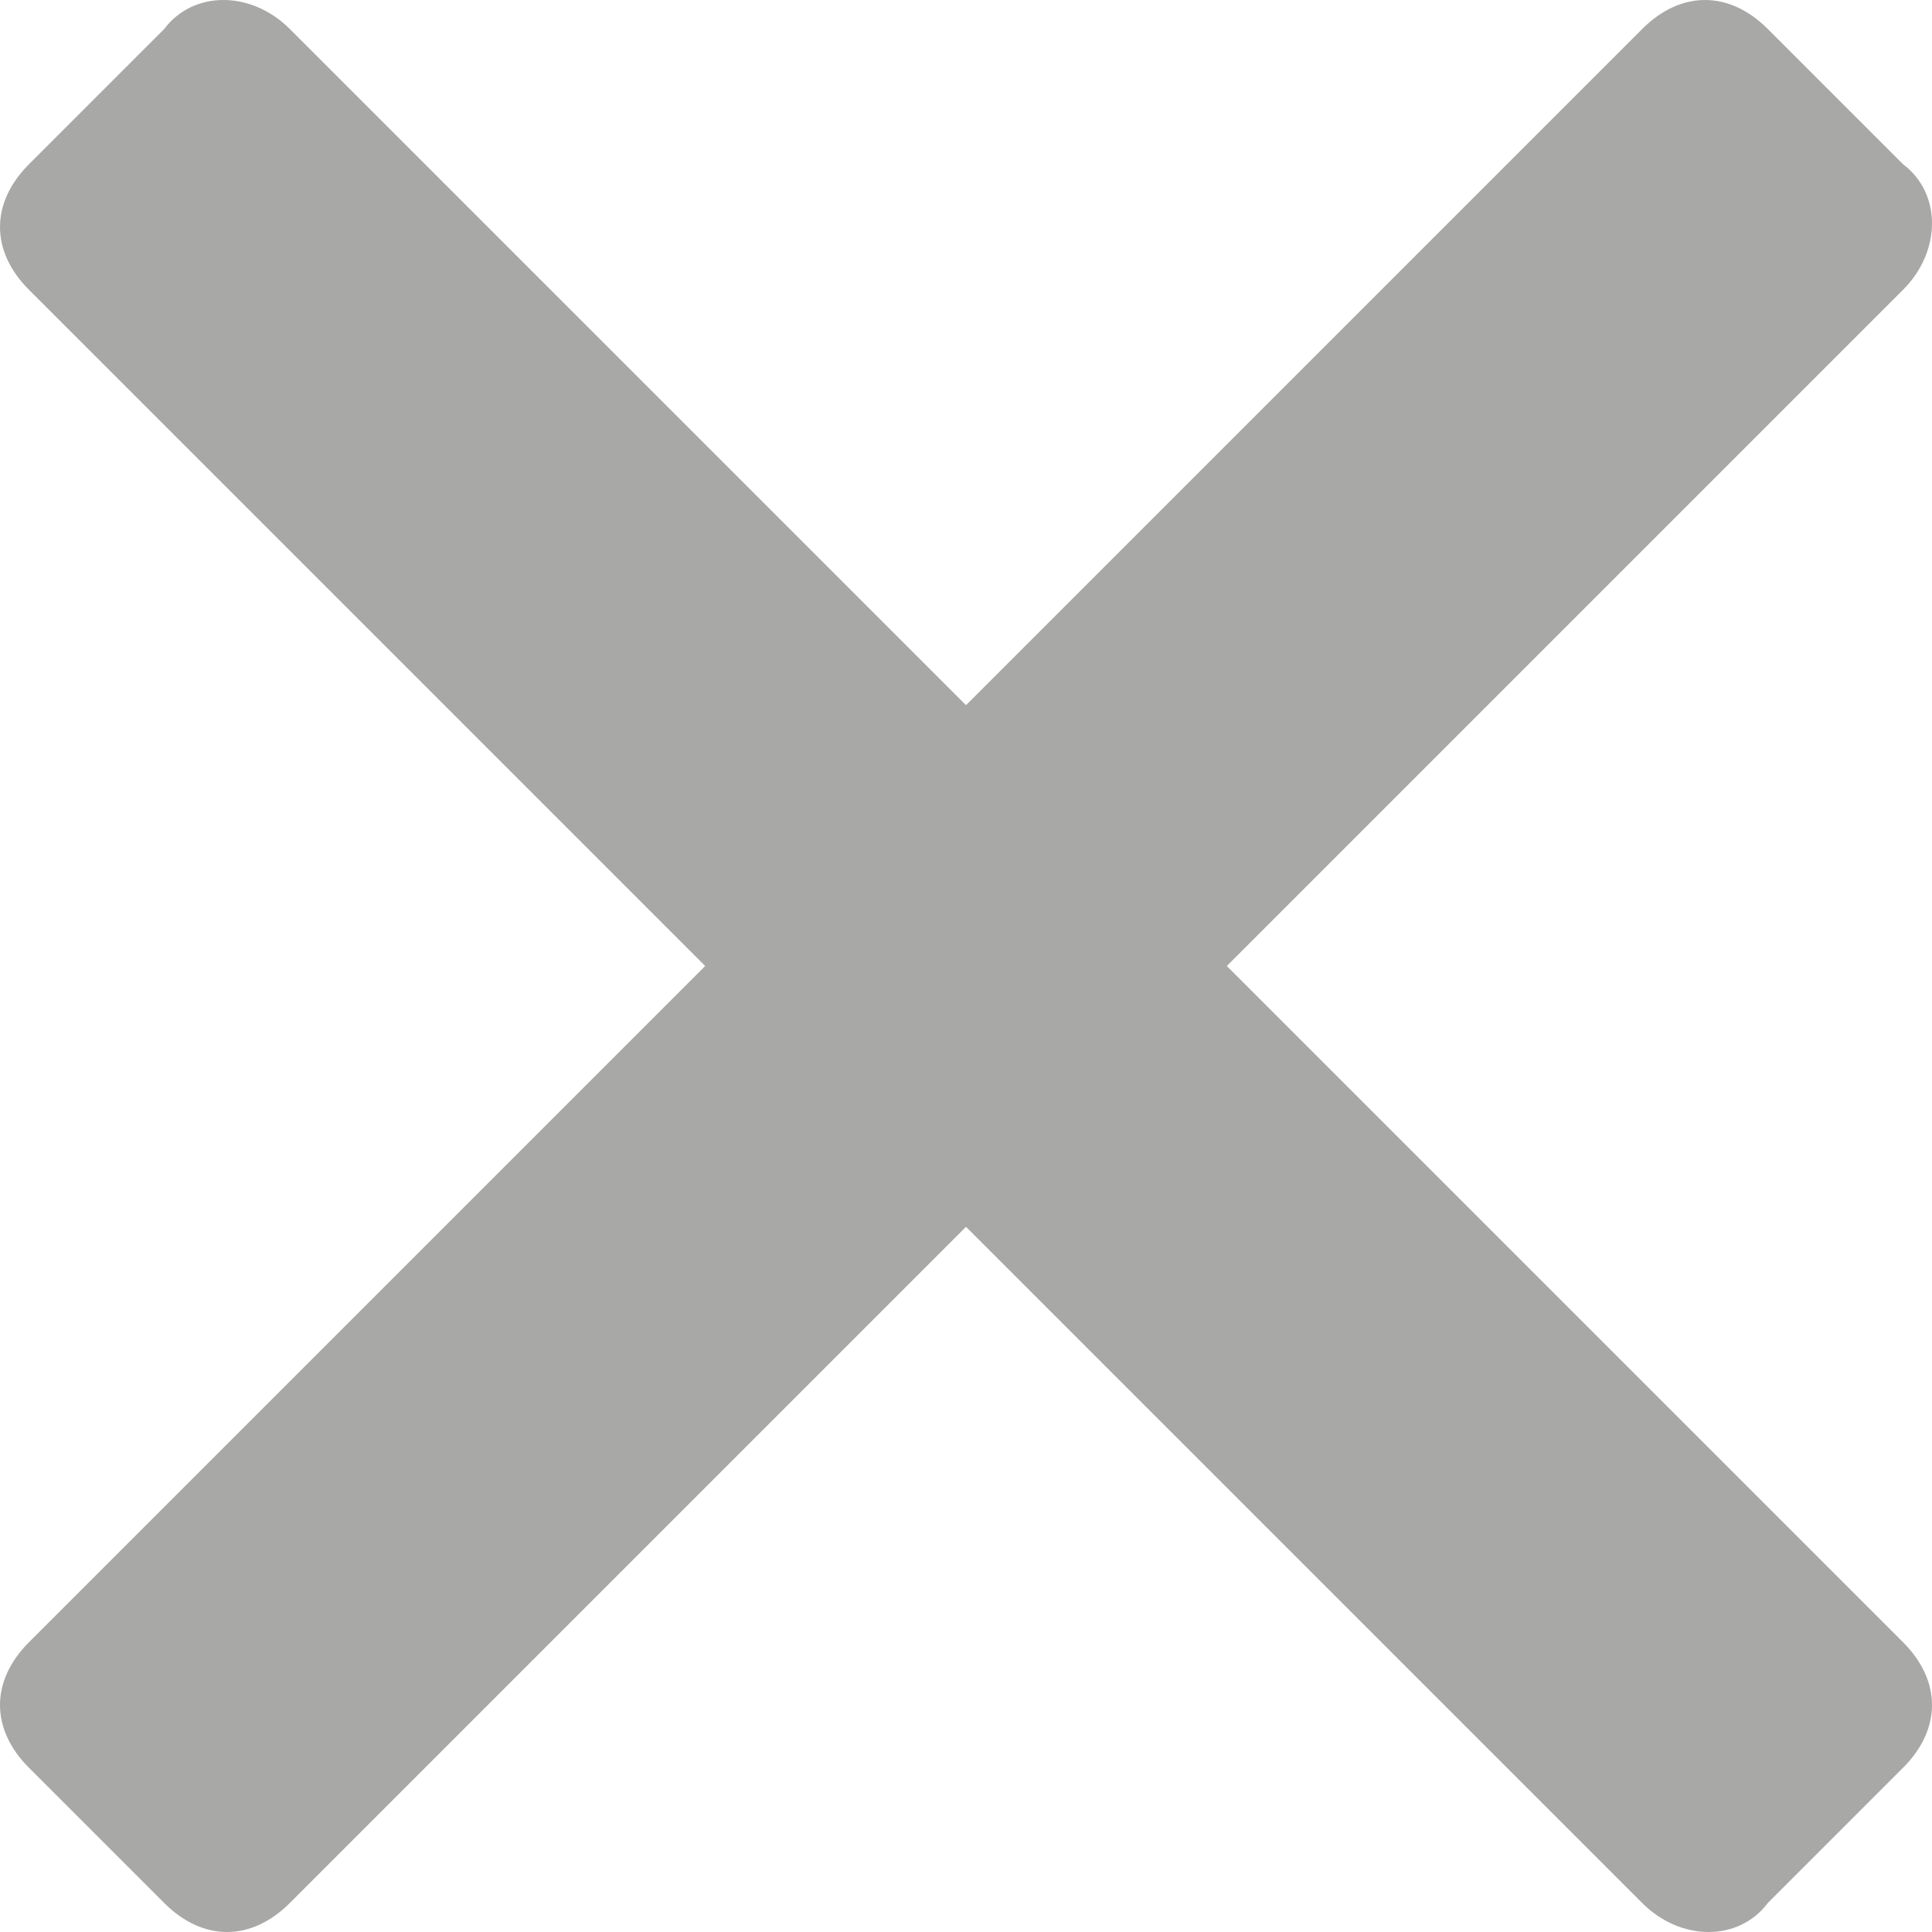 <?xml version="1.0" encoding="utf-8"?>
<!-- Generator: Adobe Illustrator 19.0.0, SVG Export Plug-In . SVG Version: 6.00 Build 0)  -->
<!DOCTYPE svg PUBLIC "-//W3C//DTD SVG 1.1//EN" "http://www.w3.org/Graphics/SVG/1.1/DTD/svg11.dtd">
<svg version="1.1" id="Layer_1" xmlns="http://www.w3.org/2000/svg" xmlns:xlink="http://www.w3.org/1999/xlink" x="0px" y="0px"
	 viewBox="0 0 20 20" style="enable-background:new 0 0 20 20;" xml:space="preserve">
<g>
	<path style="fill:#A8A8A7;" d="M17,19.7L0.3,3c-0.4-0.4-0.4-0.9,0-1.3l1.4-1.4C2-0.1,2.6-0.1,3,0.3L19.7,17c0.4,0.4,0.4,0.9,0,1.3
		l-1.4,1.4C18,20.1,17.4,20.1,17,19.7z"/>
	<path style="fill:#A8A8A7;" d="M19.7,3L3,19.7c-0.4,0.4-0.9,0.4-1.3,0l-1.4-1.4c-0.4-0.4-0.4-0.9,0-1.3L17,0.3
		c0.4-0.4,0.9-0.4,1.3,0l1.4,1.4C20.1,2,20.1,2.6,19.7,3z"/>
</g>
</svg>
